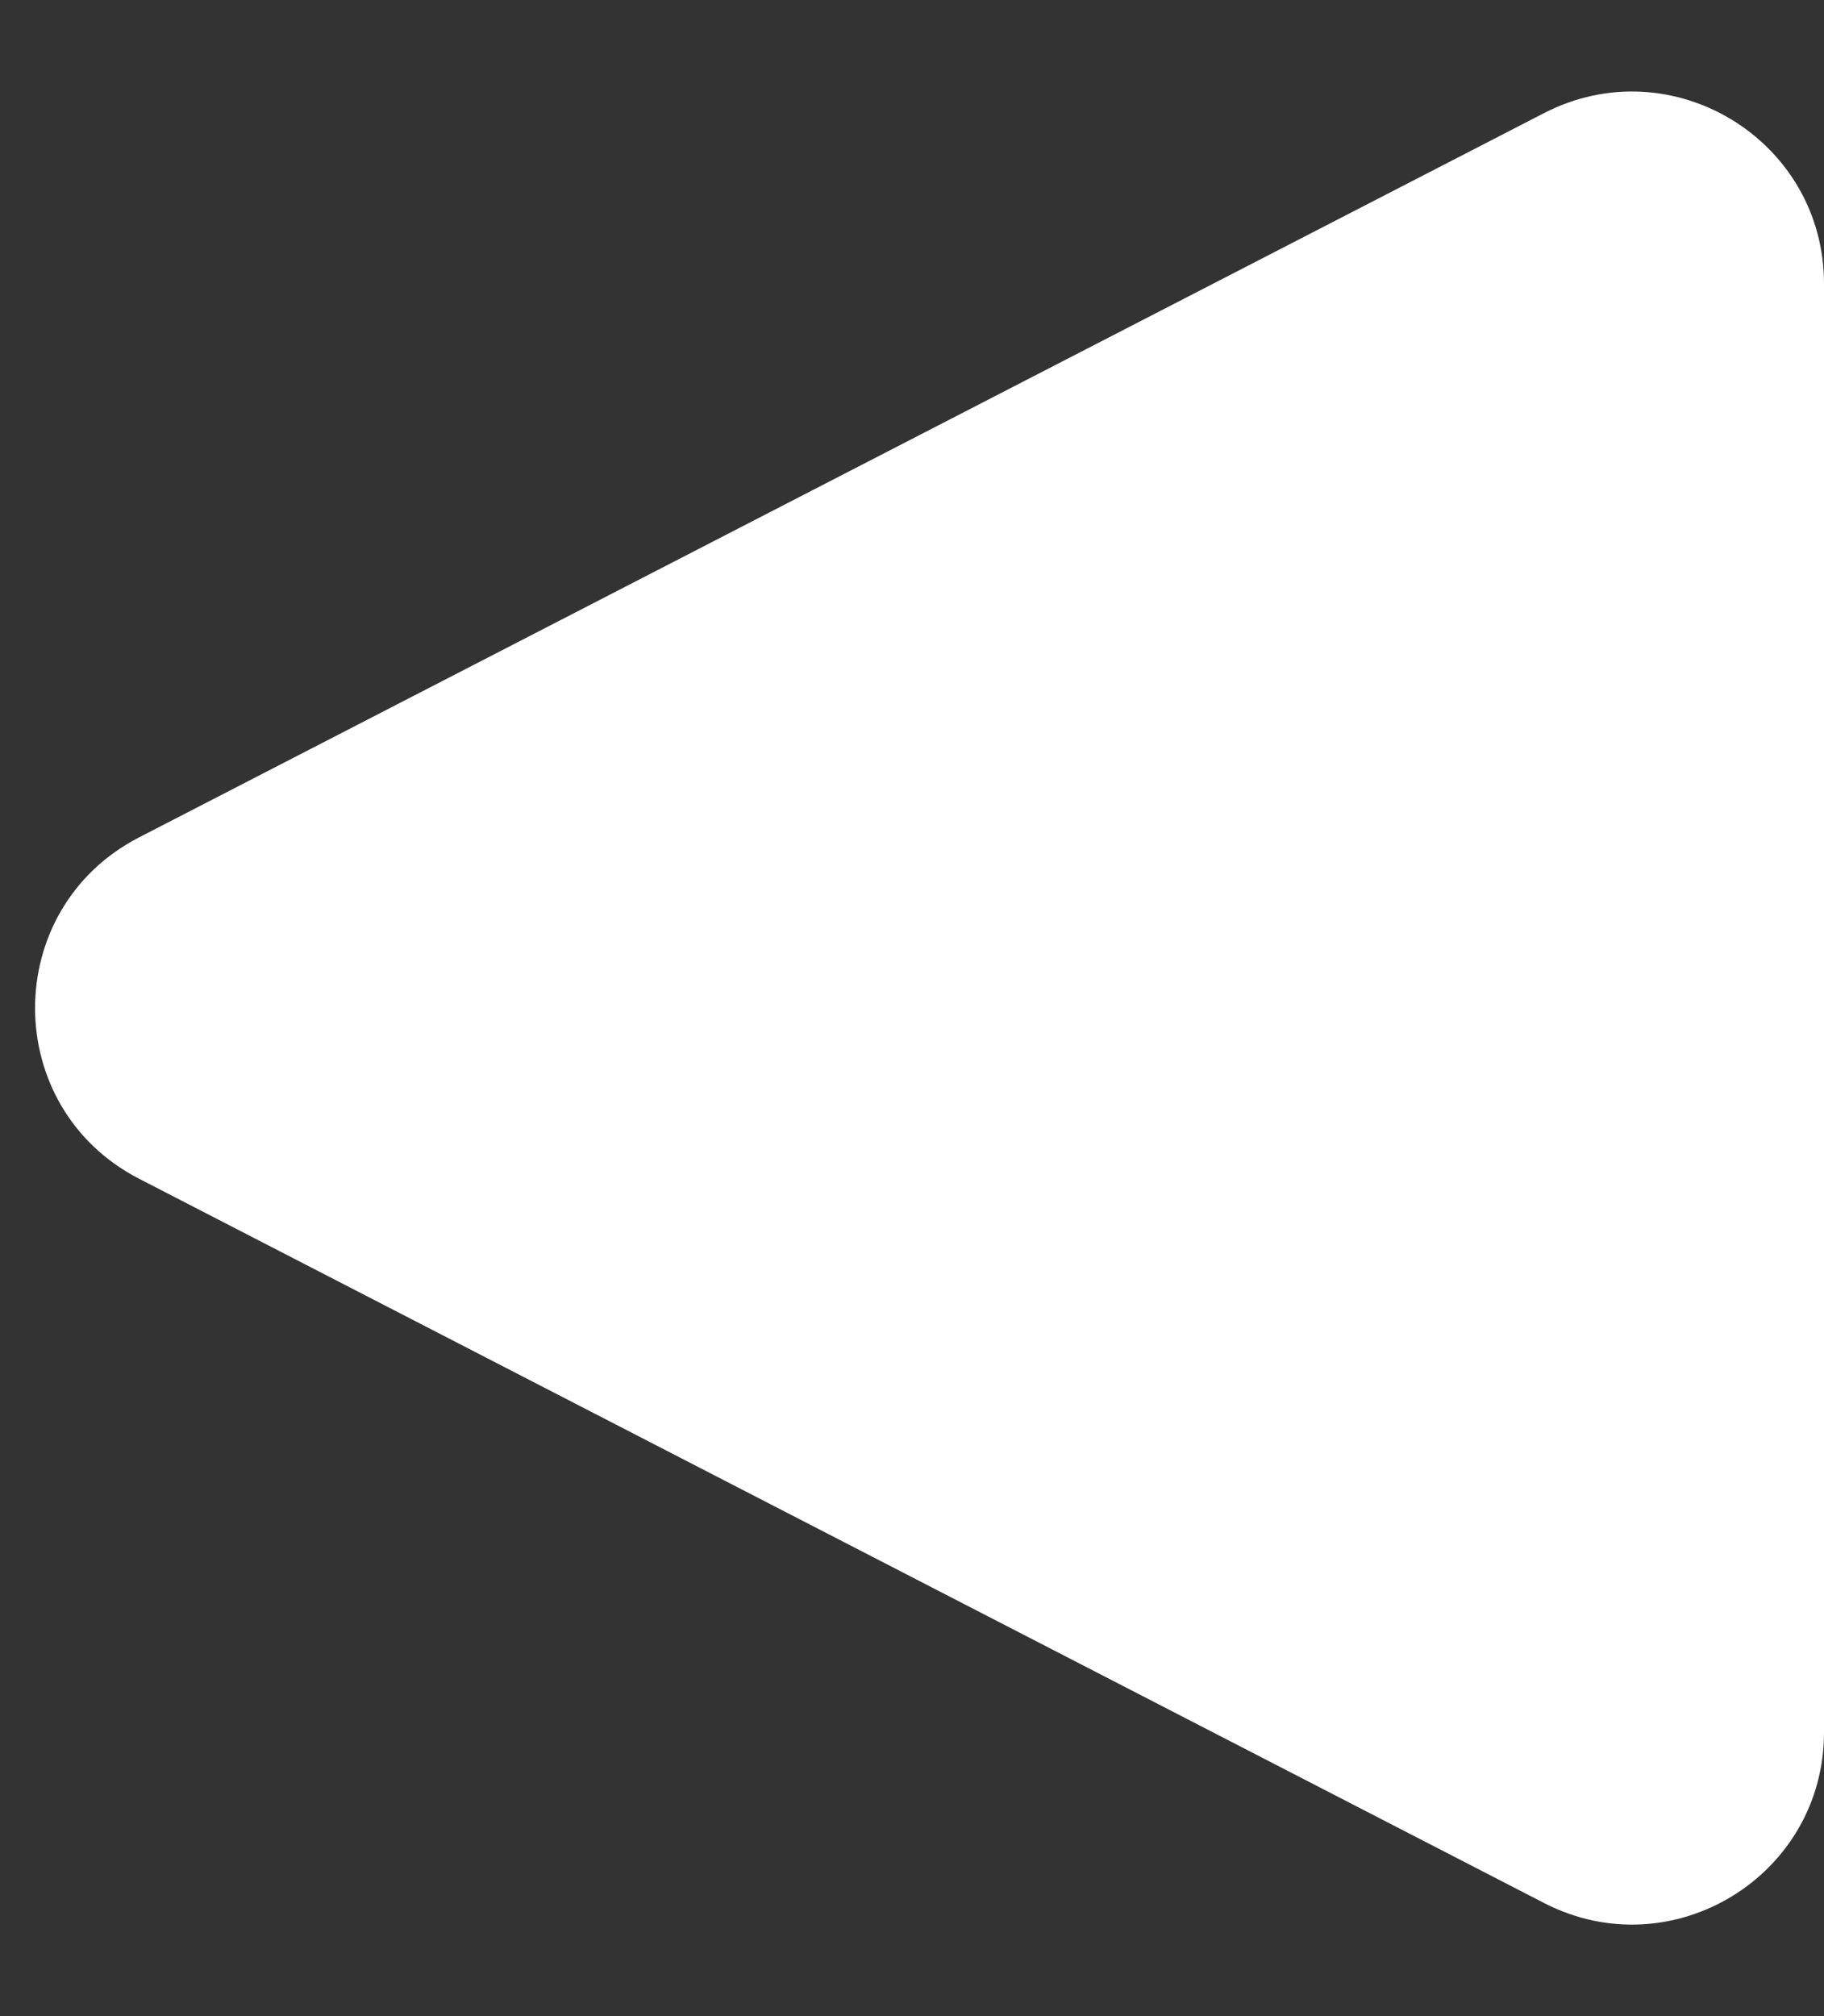 <?xml version="1.0" encoding="UTF-8"?> <svg xmlns="http://www.w3.org/2000/svg" width="19" height="21" viewBox="0 0 19 21" fill="none"><rect x="0" y="0" width="19" height="21" fill="#333333" stroke="none"/><path d="M1.449 8.722C0.004 9.467 0.004 11.533 1.449 12.278L16.084 19.822C17.415 20.508 19 19.542 19 18.044L19 2.956C19 1.458 17.415 0.492 16.084 1.178L1.449 8.722Z" fill="white"></path></svg> 